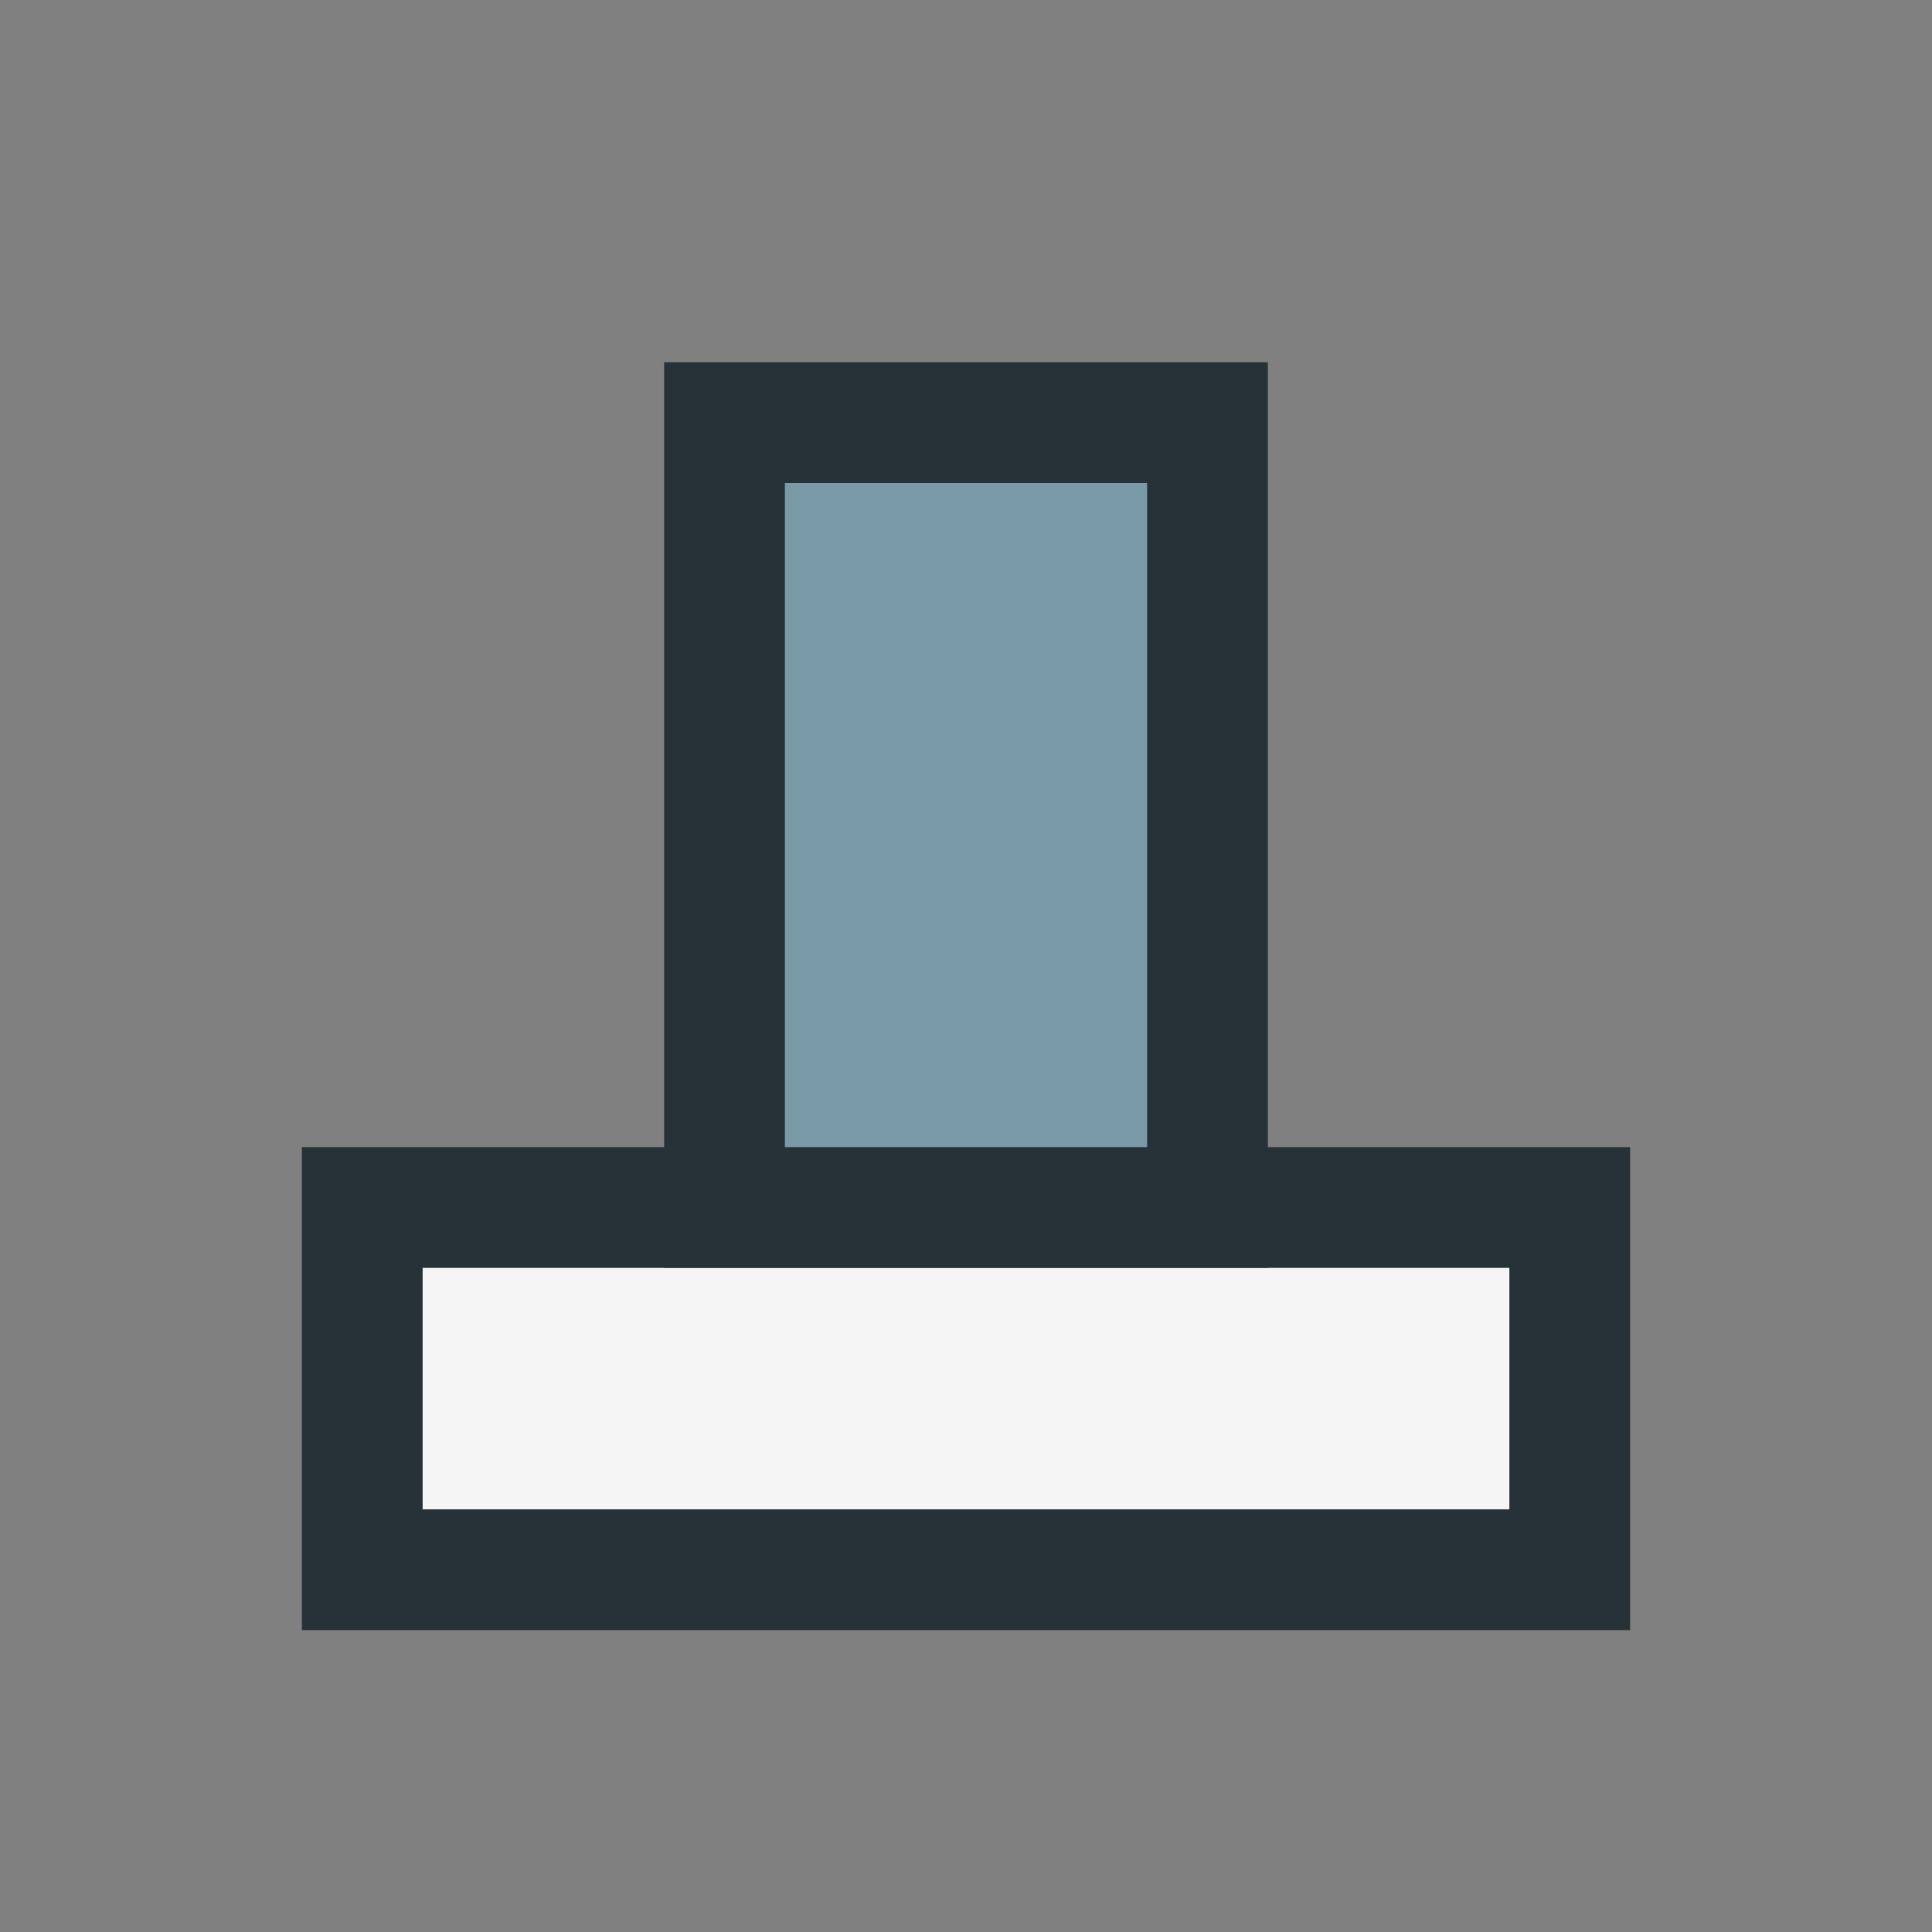 <?xml version="1.0" encoding="UTF-8"?>
<svg xmlns="http://www.w3.org/2000/svg" width="32" height="32" viewBox="0 0 32 32"><rect x="0" y="0" width="32" height="32" fill="#808080" stroke="none"/><rect x="6" y="20" width="20" height="6" fill="#F5F5F5" stroke="#263238" stroke-width="2"/><rect x="12" y="7" width="8" height="13" fill="#7B9AA7" stroke="#263238" stroke-width="2"/></svg>